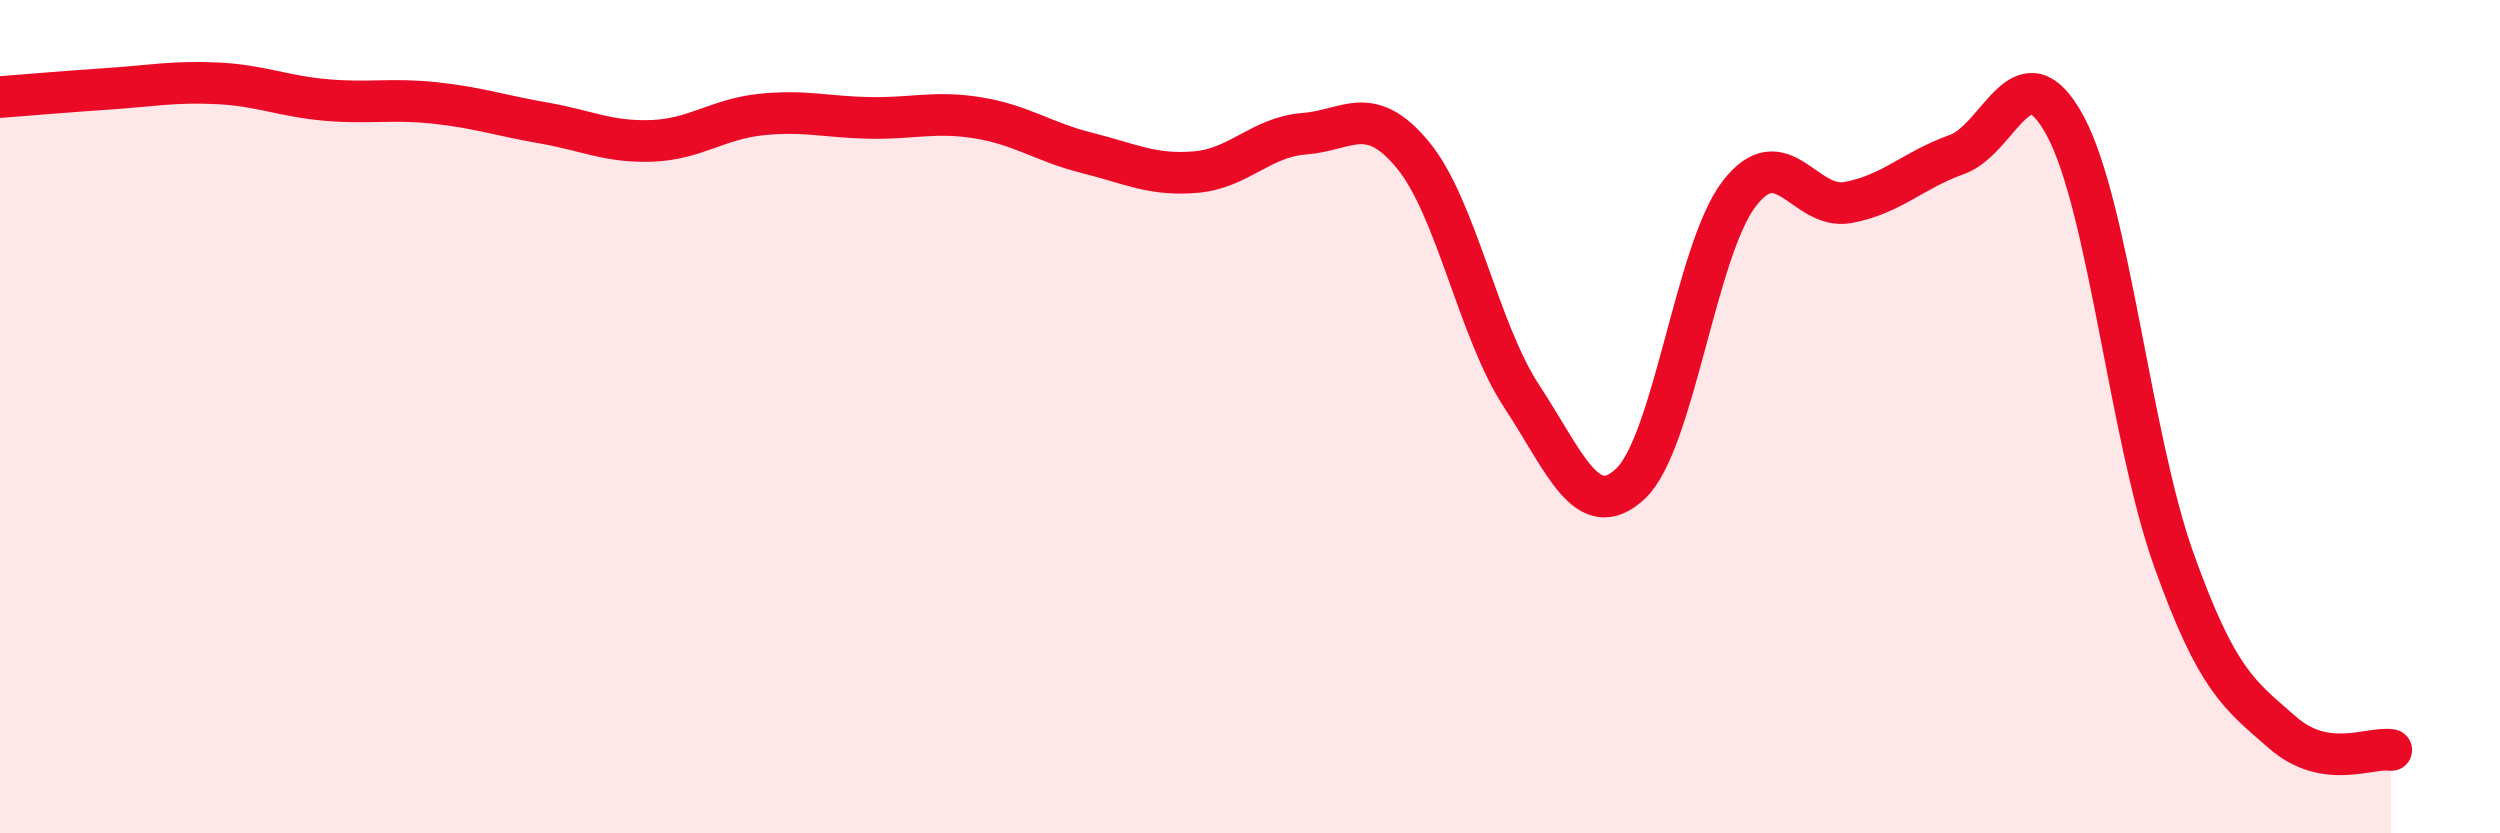 
    <svg width="60" height="20" viewBox="0 0 60 20" xmlns="http://www.w3.org/2000/svg">
      <path
        d="M 0,2.33 C 0.52,2.29 1.57,2.2 2.61,2.13 C 3.65,2.06 4.18,1.95 5.22,2 C 6.26,2.05 6.79,2.31 7.83,2.4 C 8.87,2.49 9.39,2.36 10.43,2.47 C 11.47,2.58 12,2.77 13.04,2.95 C 14.08,3.13 14.61,3.42 15.65,3.38 C 16.69,3.34 17.22,2.86 18.26,2.75 C 19.3,2.64 19.83,2.81 20.87,2.83 C 21.91,2.85 22.44,2.66 23.48,2.83 C 24.52,3 25.05,3.41 26.09,3.67 C 27.13,3.93 27.66,4.22 28.7,4.13 C 29.74,4.04 30.26,3.29 31.3,3.21 C 32.34,3.13 32.87,2.46 33.91,3.72 C 34.95,4.98 35.48,7.93 36.52,9.51 C 37.56,11.09 38.09,12.58 39.13,11.61 C 40.17,10.64 40.7,6 41.74,4.65 C 42.78,3.3 43.31,5.05 44.35,4.86 C 45.39,4.67 45.92,4.08 46.96,3.71 C 48,3.34 48.53,1.09 49.57,3.03 C 50.61,4.97 51.13,10.52 52.17,13.43 C 53.21,16.34 53.74,16.67 54.78,17.58 C 55.82,18.49 56.87,17.92 57.39,18L57.39 20L0 20Z"
        fill="#EB0A25"
        opacity="0.1"
        stroke-linecap="round"
        stroke-linejoin="round"
      />
      <path
        d="M 0,2.33 C 0.52,2.29 1.57,2.2 2.61,2.13 C 3.65,2.06 4.18,1.95 5.22,2 C 6.26,2.05 6.79,2.31 7.83,2.4 C 8.87,2.49 9.39,2.36 10.43,2.47 C 11.47,2.58 12,2.77 13.04,2.95 C 14.08,3.13 14.61,3.42 15.65,3.38 C 16.69,3.34 17.22,2.86 18.26,2.75 C 19.3,2.64 19.83,2.81 20.87,2.83 C 21.91,2.85 22.44,2.66 23.48,2.83 C 24.52,3 25.05,3.41 26.09,3.67 C 27.13,3.93 27.66,4.22 28.7,4.13 C 29.74,4.04 30.26,3.29 31.3,3.21 C 32.34,3.13 32.87,2.46 33.91,3.72 C 34.95,4.98 35.48,7.93 36.52,9.51 C 37.56,11.09 38.09,12.58 39.13,11.61 C 40.17,10.64 40.7,6 41.74,4.65 C 42.78,3.3 43.31,5.05 44.35,4.86 C 45.39,4.67 45.92,4.08 46.96,3.71 C 48,3.34 48.53,1.09 49.57,3.03 C 50.61,4.97 51.13,10.52 52.17,13.43 C 53.21,16.34 53.74,16.67 54.78,17.58 C 55.82,18.49 56.87,17.92 57.39,18"
        stroke="#EB0A25"
        stroke-width="1"
        fill="none"
        stroke-linecap="round"
        stroke-linejoin="round"
      />
    </svg>
  
